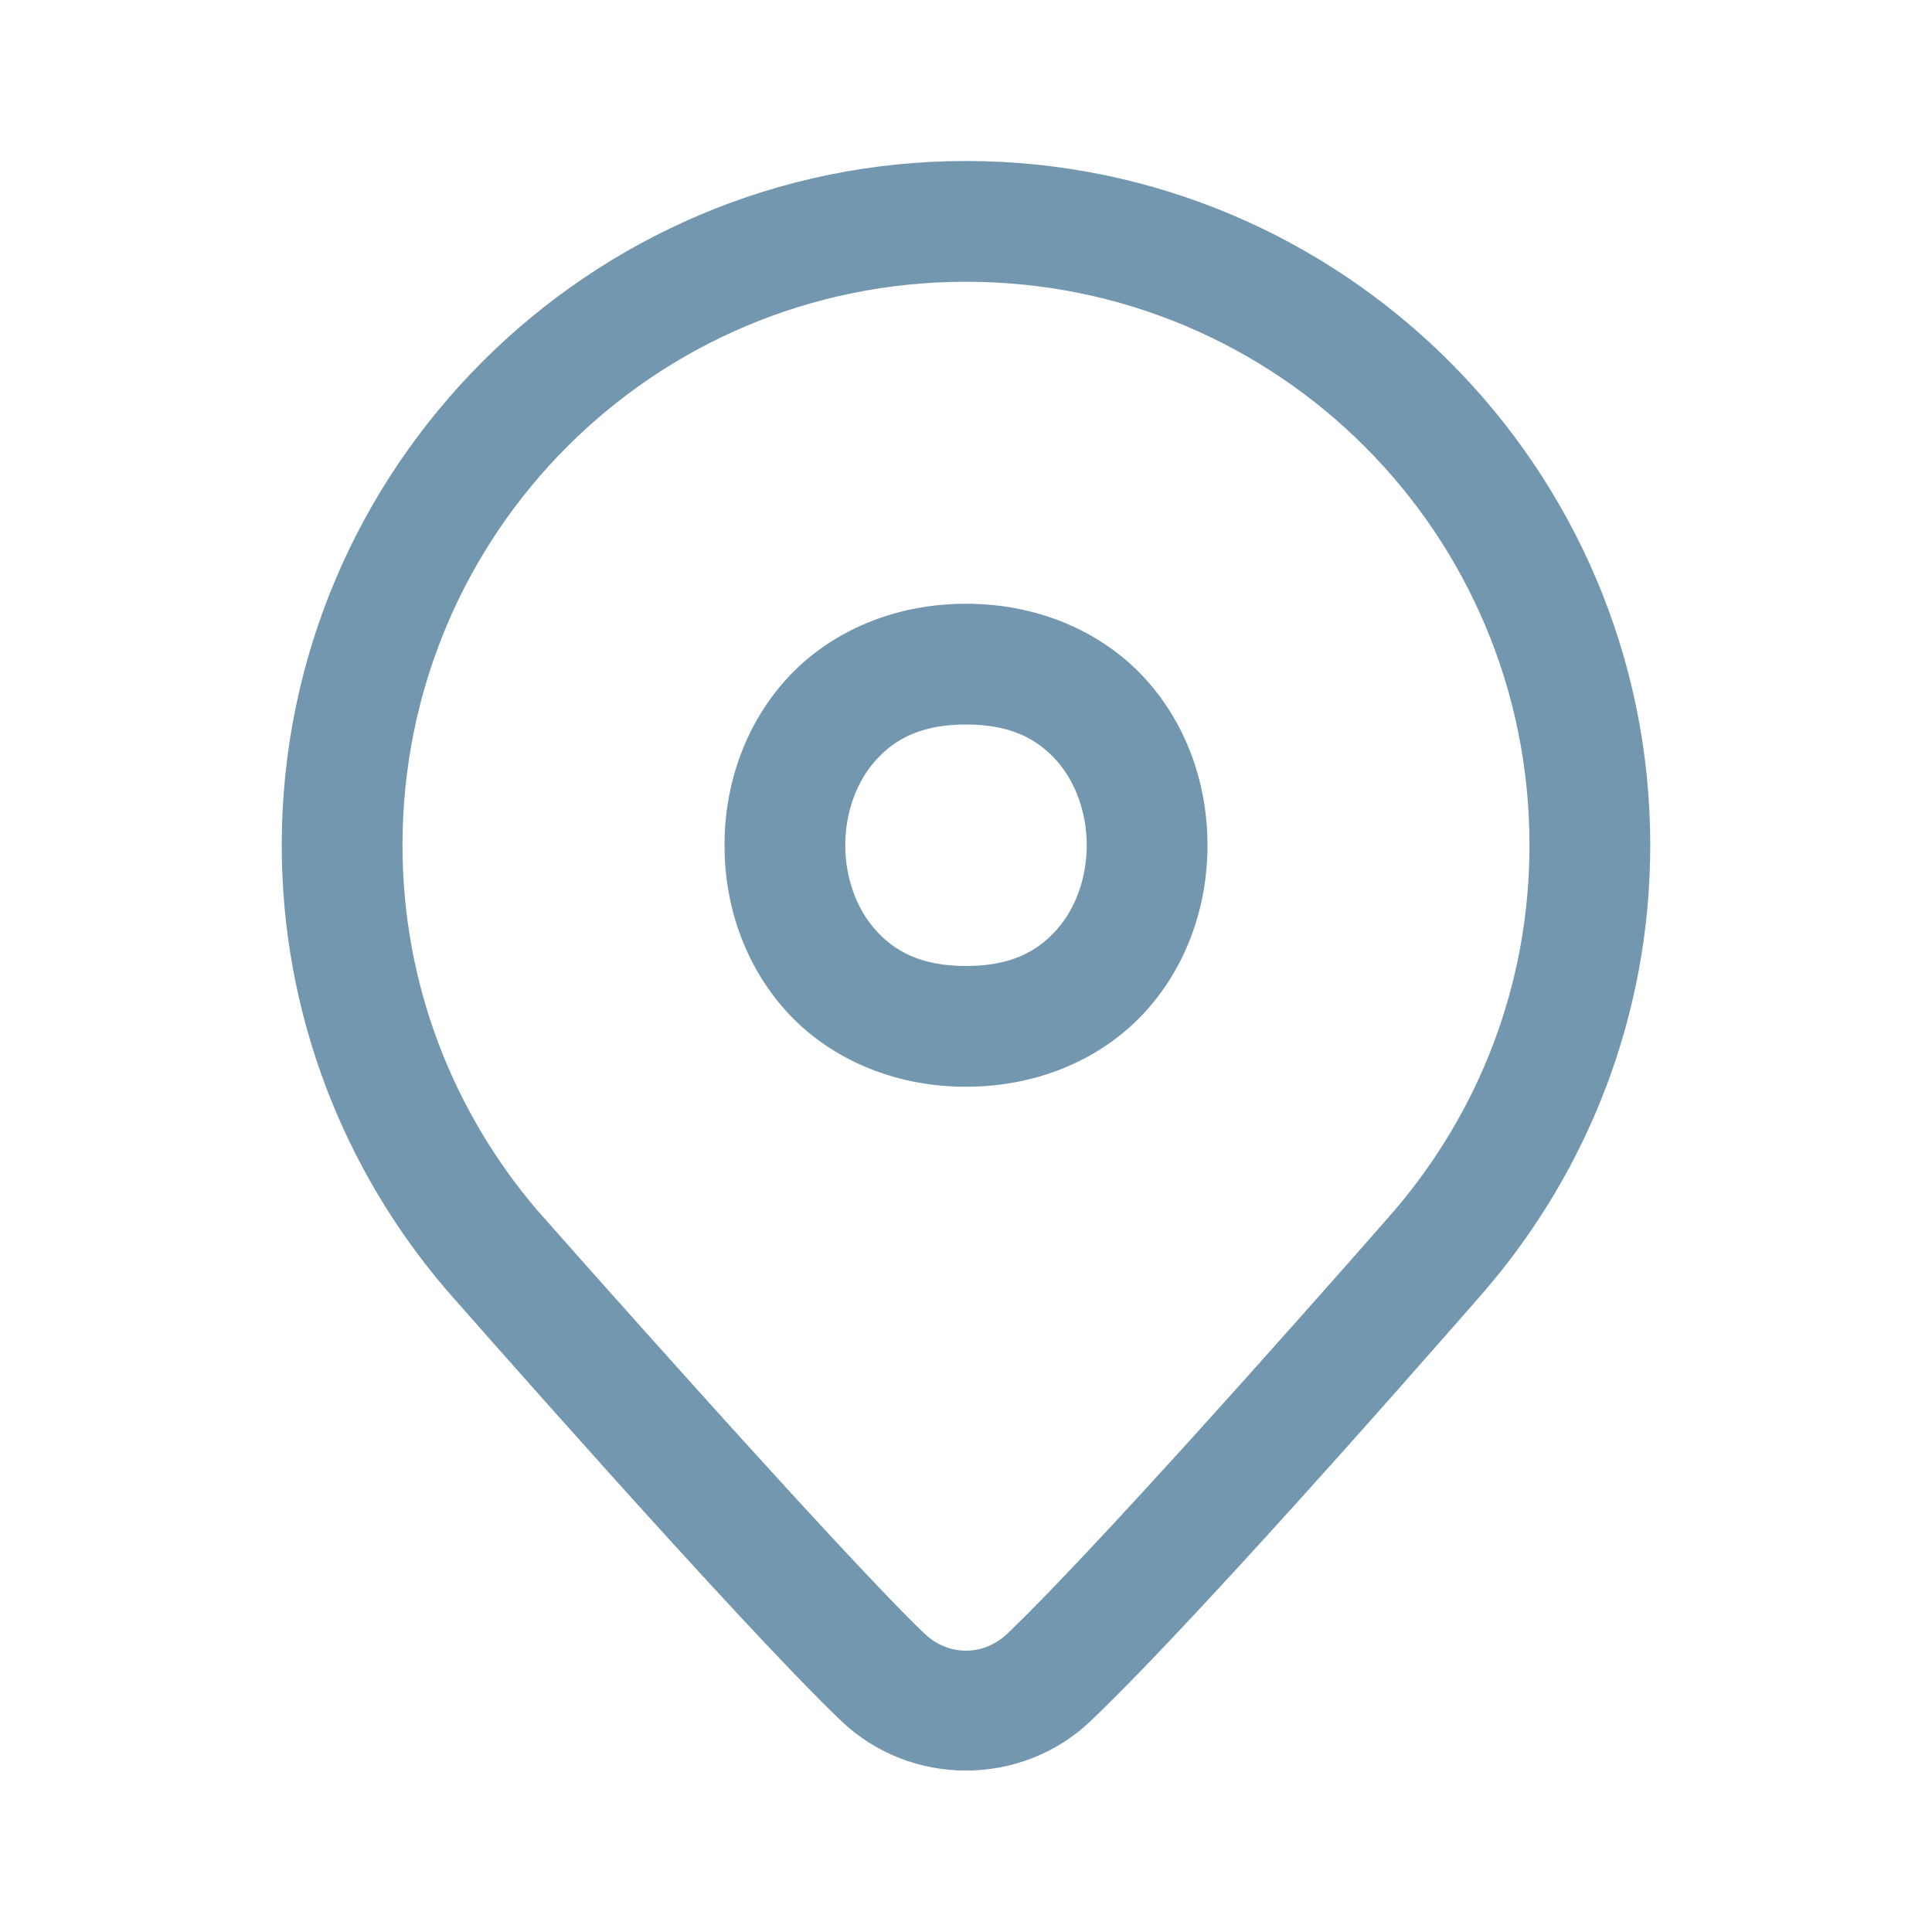 <svg width="30" height="30" viewBox="0 0 30 30" fill="none" xmlns="http://www.w3.org/2000/svg">
<g id="icons8-location 1">
<path id="Vector" d="M15 2.5C9.143 2.5 4.375 7.268 4.375 13.125C4.375 15.754 5.34 18.166 6.924 20.02L6.929 20.024L6.932 20.029C6.932 20.029 11.452 25.187 13.062 26.722C14.139 27.75 15.86 27.75 16.937 26.722C18.771 24.973 23.069 20.027 23.069 20.027L23.071 20.023L23.075 20.02C24.661 18.166 25.625 15.754 25.625 13.125C25.625 7.268 20.857 2.5 15 2.5ZM15 4.375C19.843 4.375 23.75 8.282 23.75 13.125C23.75 15.297 22.959 17.27 21.649 18.801C21.641 18.811 17.244 23.84 15.643 25.366C15.272 25.72 14.727 25.72 14.355 25.366C13.018 24.09 8.363 18.817 8.35 18.801L8.348 18.8C7.041 17.269 6.25 15.296 6.25 13.125C6.25 8.282 10.157 4.375 15 4.375ZM15 9.375C13.828 9.375 12.831 9.848 12.19 10.569C11.549 11.29 11.25 12.213 11.25 13.125C11.25 14.037 11.549 14.96 12.19 15.681C12.831 16.402 13.828 16.875 15 16.875C16.172 16.875 17.169 16.402 17.81 15.681C18.451 14.96 18.75 14.037 18.75 13.125C18.75 12.213 18.451 11.29 17.81 10.569C17.169 9.848 16.172 9.375 15 9.375ZM15 11.25C15.703 11.25 16.112 11.48 16.409 11.814C16.706 12.148 16.875 12.63 16.875 13.125C16.875 13.62 16.706 14.102 16.409 14.436C16.112 14.77 15.703 15 15 15C14.297 15 13.888 14.77 13.591 14.436C13.294 14.102 13.125 13.62 13.125 13.125C13.125 12.63 13.294 12.148 13.591 11.814C13.888 11.48 14.297 11.25 15 11.25Z" fill="#7297AF"/>
</g>
</svg>
